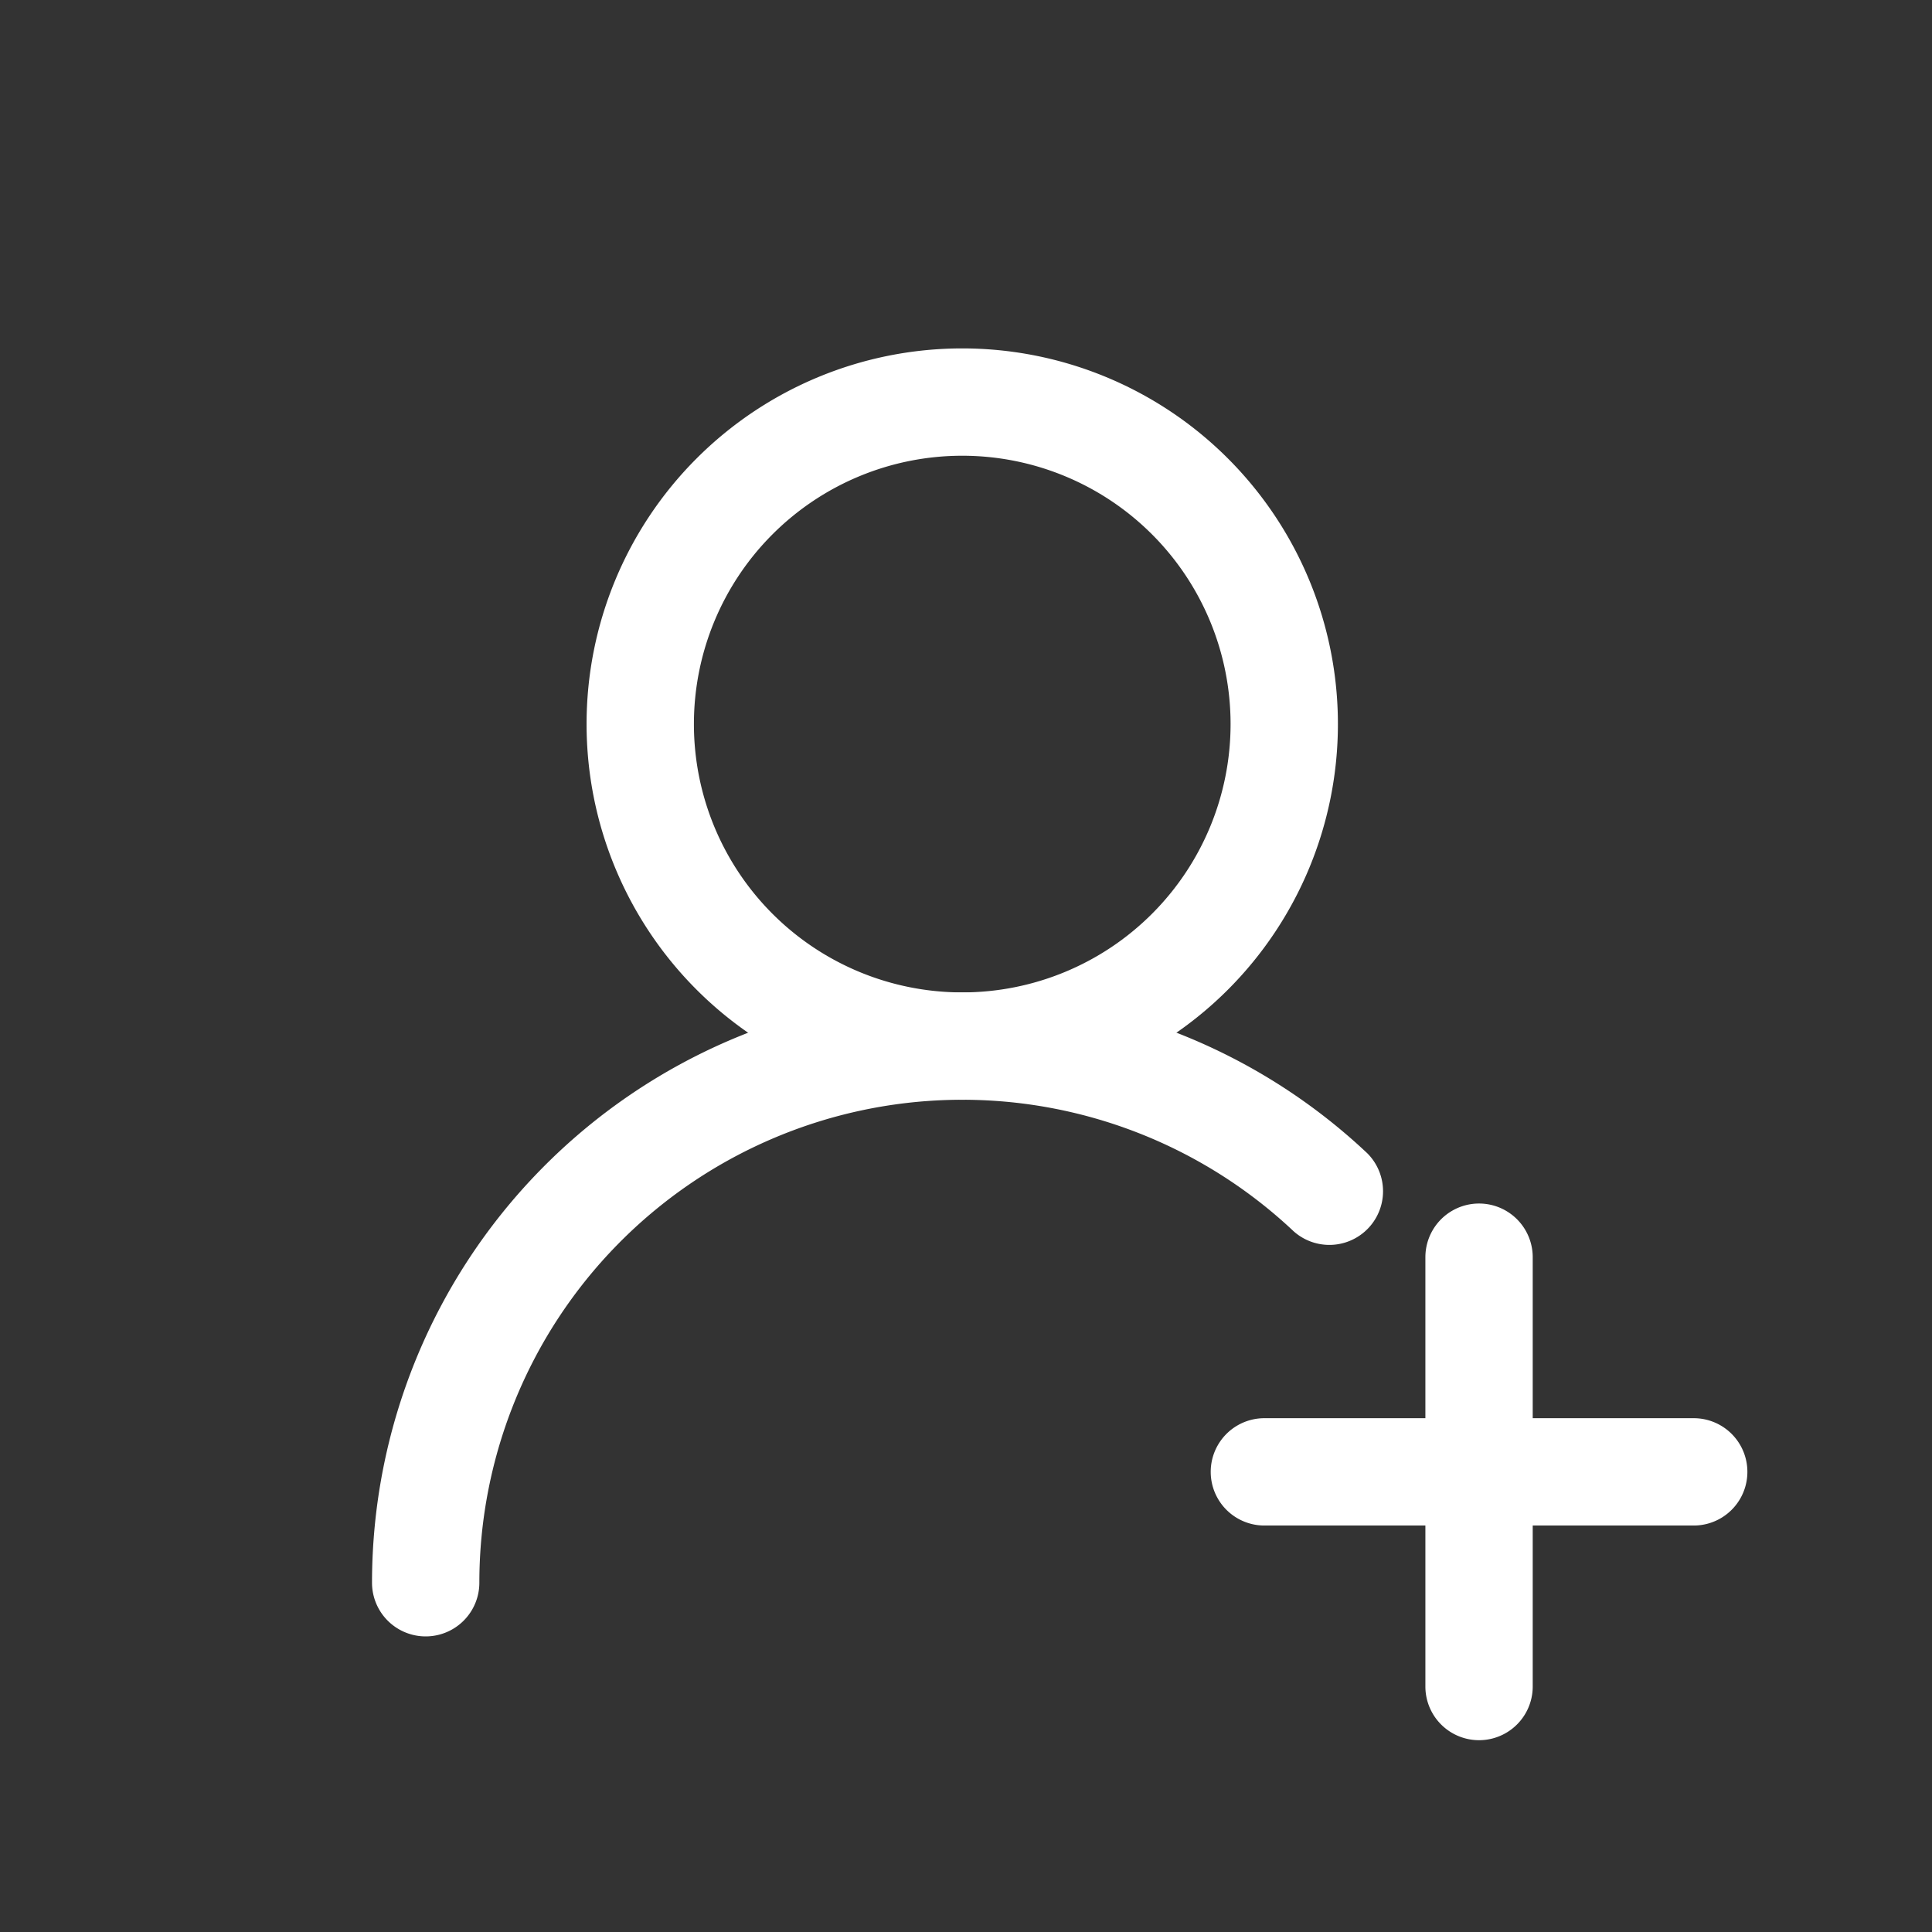 <?xml version="1.0" standalone="no"?><!DOCTYPE svg PUBLIC "-//W3C//DTD SVG 1.1//EN" "http://www.w3.org/Graphics/SVG/1.1/DTD/svg11.dtd"><svg t="1591003428083" class="icon" viewBox="0 0 1024 1024" version="1.1" xmlns="http://www.w3.org/2000/svg" p-id="4197" xmlns:xlink="http://www.w3.org/1999/xlink" width="200" height="200"><rect x="0" y="0" width="1024" height="1024" fill="#333333" stroke="none"/><defs><style type="text/css"></style></defs><path d="M510.009 582.884a199.111 199.111 0 1 1 0-398.222 199.111 199.111 0 0 1 0 398.222z m0-56.889a142.222 142.222 0 1 0 0-284.444 142.222 142.222 0 0 0 0 284.444z" p-id="4198" fill="#ffffff"></path><path d="M724.708 611.271a28.444 28.444 0 0 1-39.026 41.358 256 256 0 0 0-431.616 186.254 28.444 28.444 0 0 1-56.889 0 312.889 312.889 0 0 1 527.531-227.612z" p-id="4199" fill="#ffffff"></path><path d="M812.373 751.673h85.333a28.444 28.444 0 1 1 0 56.889h-85.333v85.333a28.444 28.444 0 1 1-56.889 0v-85.333h-85.333a28.444 28.444 0 0 1 0-56.889h85.333v-85.333a28.444 28.444 0 0 1 56.889 0v85.333z" p-id="4200" fill="#ffffff"></path></svg>
